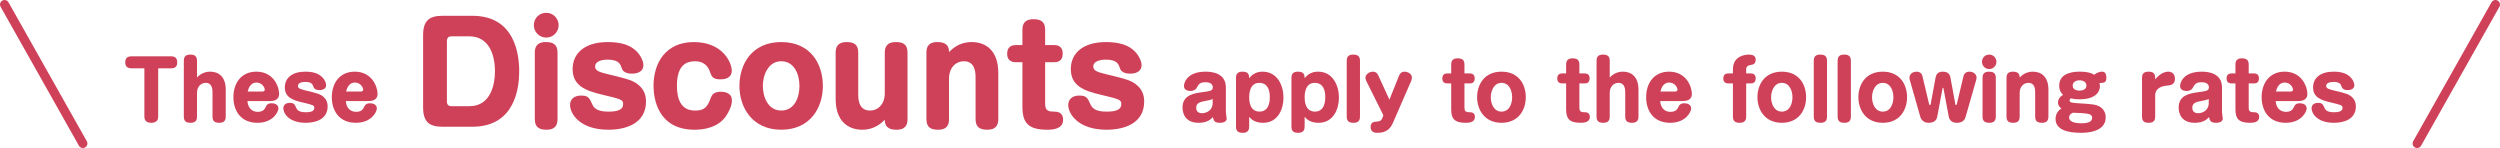 <?xml version="1.0" encoding="UTF-8"?>
<svg id="_レイヤー_2" data-name="レイヤー 2" xmlns="http://www.w3.org/2000/svg" viewBox="0 0 2204 130.49">
  <defs>
    <style>
      .cls-1 {
        fill: none;
        stroke: #cf4159;
        stroke-linecap: round;
        stroke-linejoin: round;
        stroke-width: 8px;
      }

      .cls-2 {
        fill: #cf4159;
      }
    </style>
  </defs>
  <g id="_レイヤー_1-2" data-name="レイヤー 1">
    <g>
      <path class="cls-2" d="M115.87,60.24c-3.29,0-5.46-1.47-5.46-5.25s1.96-5.32,5.46-5.32h35c2.87,0,5.39,1.05,5.39,5.25,0,2.66-.91,5.32-5.39,5.32h-11.41v42.28c0,1.75-.21,5.74-5.95,5.74-3.78,0-6.23-1.33-6.23-5.67v-42.35h-11.41Z"/>
      <path class="cls-2" d="M199.02,102.8c0,3.29-1.4,5.46-5.6,5.46-3.71,0-6.09-1.12-6.09-5.46v-21.28c0-2.17,0-8.47-5.95-8.47-4.41,0-7.7,3.57-7.7,8.75v21c0,2.24-.49,5.46-5.6,5.46-3.71,0-6.02-1.12-6.02-5.46v-49.22c0-2.24.49-5.46,5.6-5.46,3.64,0,6.02,1.12,6.02,5.46v14.7c1.82-1.75,5.32-5.11,11.62-5.11,7.28,0,13.72,4.27,13.72,15.89v23.73Z"/>
      <path class="cls-2" d="M218.16,89.08c.35,6.23,4.2,9.52,8.96,9.52s6.02-2.24,6.86-3.78c1.12-2.24,1.89-3.78,5.53-3.78,1.96,0,5.95.7,5.95,4.69,0,2.66-4.55,12.53-18.48,12.53-15.05,0-21.21-10.99-21.21-22.61,0-12.53,7.07-22.47,20.23-22.47,15.4,0,20.09,13.58,20.09,19.53,0,6.37-6.16,6.37-8.26,6.37h-19.67ZM231.18,80.68c1.12,0,2.24-.28,2.24-1.68,0-1.89-2.45-6.23-7.28-6.23-1.05,0-5.95,0-7.77,7.91h12.81Z"/>
      <path class="cls-2" d="M285.41,69.62c.7.98,2.1,3.22,2.1,5.53,0,2.66-2.31,4.27-5.81,4.27s-4.83-1.33-5.32-2.73c-.7-2.17-1.47-4.48-7.35-4.48-3.29,0-6.37,1.05-6.37,3.5s2.66,3.01,7.14,4.13c10.08,2.45,12.74,3.08,15.75,5.88,2.38,2.24,3.29,4.9,3.29,8.05,0,11.13-10.08,14.49-19.32,14.49-14.84,0-19.74-8.33-19.74-12.74,0-2.87,2.03-4.83,5.67-4.83s4.27,1.12,5.81,4.62c1.05,2.31,3.22,3.64,8.33,3.64s7.49-1.19,7.49-3.85c0-2.31-.91-2.52-10.85-4.9-8.68-2.03-15.12-4.69-15.12-13.16s6.72-13.86,17.99-13.86c5.67,0,12.32.91,16.31,6.44Z"/>
      <path class="cls-2" d="M304.92,89.08c.35,6.23,4.2,9.52,8.96,9.52s6.02-2.24,6.86-3.78c1.12-2.24,1.89-3.78,5.53-3.78,1.96,0,5.95.7,5.95,4.69,0,2.66-4.55,12.53-18.48,12.53-15.05,0-21.21-10.99-21.21-22.61,0-12.53,7.07-22.47,20.23-22.47,15.4,0,20.09,13.58,20.09,19.53,0,6.37-6.16,6.37-8.26,6.37h-19.67ZM317.94,80.68c1.12,0,2.24-.28,2.24-1.68,0-1.89-2.45-6.23-7.28-6.23-1.05,0-5.95,0-7.77,7.91h12.81Z"/>
      <path class="cls-2" d="M416.45,13.93c36.96,0,41.28,33,41.28,49.08,0,13.56-3.24,48.72-41.28,48.72h-26.4c-11.64,0-17.04-4.32-17.04-17.04V30.97c0-12.84,5.52-17.04,17.04-17.04h26.4ZM397.97,32.05c-2.52,0-3.96,1.32-3.96,3.96v53.64c0,2.52,1.32,3.96,3.96,3.96h15.96c19.44,0,22.44-20.76,22.44-30.6,0-17.16-6.84-30.96-22.44-30.96h-15.96Z"/>
      <path class="cls-2" d="M492.48,22.21c0,6.12-4.92,10.92-10.92,10.92s-10.92-4.8-10.92-10.92,4.68-10.92,10.92-10.92,10.92,5.04,10.92,10.92ZM491.52,105c0,5.64-2.4,9.36-9.6,9.36-6.36,0-10.44-1.92-10.44-9.36v-58.56c0-3.84.96-9.36,9.6-9.36,5.76,0,10.44,1.44,10.44,9.36v58.56Z"/>
      <path class="cls-2" d="M563.63,48.13c1.2,1.68,3.6,5.52,3.6,9.48,0,4.56-3.96,7.32-9.96,7.32s-8.28-2.28-9.12-4.68c-1.2-3.72-2.52-7.68-12.6-7.68-5.64,0-10.92,1.8-10.92,6s4.56,5.16,12.24,7.08c17.28,4.2,21.84,5.28,27,10.08,4.08,3.84,5.64,8.4,5.64,13.8,0,19.08-17.28,24.84-33.12,24.84-25.44,0-33.84-14.28-33.84-21.84,0-4.92,3.48-8.28,9.72-8.28s7.32,1.92,9.96,7.92c1.8,3.96,5.52,6.24,14.28,6.24s12.84-2.04,12.84-6.6c0-3.96-1.56-4.32-18.6-8.4-14.88-3.48-25.92-8.04-25.92-22.56s11.52-23.76,30.84-23.76c9.72,0,21.12,1.56,27.96,11.04Z"/>
      <path class="cls-2" d="M645.14,62.17c0,7.44-7.32,7.8-10.2,7.8-6.72,0-7.68-2.76-9.12-6.84-1.68-4.92-5.52-9.12-12.84-9.12s-16.2,2.64-16.2,21.6c0,10.56,2.88,21.84,15.72,21.84,5.28,0,10.2-.6,13.32-9.12,1.56-4.44,2.76-7.44,9.84-7.44,2.04,0,9.6.36,9.6,7.68,0,4.44-2.52,10.08-5.64,14.4-7.08,9.48-18.84,11.4-27.24,11.4-32.64,0-36.24-27.84-36.24-38.64,0-20.88,11.28-38.64,35.4-38.64,26.4,0,33.6,18.96,33.6,25.08Z"/>
      <path class="cls-2" d="M725.44,75.72c0,19.32-11.16,38.64-36.72,38.64s-36.84-19.68-36.84-38.64,10.8-38.64,36.84-38.64,36.72,19.44,36.72,38.64ZM672.52,75.72c0,9.36,4.32,21.72,16.2,21.72s16.08-11.76,16.08-21.72-4.44-21.72-16.08-21.72-16.2,12.6-16.2,21.72Z"/>
      <path class="cls-2" d="M736.7,46.45c0-5.64,2.4-9.36,9.6-9.36,6.36,0,10.32,1.92,10.32,9.36v36.48c0,3.72,0,14.52,10.32,14.52,7.56,0,13.08-6.12,13.08-15v-36c0-3.84.96-9.36,9.72-9.36,6.36,0,10.32,1.92,10.32,9.36v58.56c0,3.72-.84,9.36-9.6,9.36-4.8,0-10.44-1.08-10.44-8.76-3.12,3-9.12,8.76-19.8,8.76-12.48,0-23.52-7.32-23.52-27.24v-40.68Z"/>
      <path class="cls-2" d="M880.1,105c0,5.64-2.4,9.36-9.6,9.36-6.36,0-10.44-1.92-10.44-9.36v-36.48c0-3.72,0-14.52-10.2-14.52-7.56,0-13.2,6.12-13.2,15v36c0,3.84-.84,9.36-9.6,9.36-6.36,0-10.32-1.92-10.32-9.36v-58.56c0-3.84.84-9.36,9.6-9.36,4.8,0,10.32,1.08,10.32,8.76,3.12-3,9.12-8.76,19.92-8.76,12.48,0,23.52,7.32,23.52,27.24v40.68Z"/>
      <path class="cls-2" d="M901.36,26.29c0-5.64,2.4-9.36,9.6-9.36,6.36,0,10.44,1.92,10.44,9.36v13.44h7.56c1.92,0,7.92,0,7.92,7.44s-5.28,7.68-7.92,7.68h-7.56v36.84c0,6.6,3.84,6.6,7.8,6.72,1.92,0,8.04,0,8.04,7.08,0,8.16-8.76,8.88-13.92,8.88-17.04,0-21.96-6.24-21.96-20.28v-39.24h-5.4c-1.92,0-8.04,0-8.04-7.44s5.64-7.68,8.04-7.68h5.4v-13.44Z"/>
      <path class="cls-2" d="M1002.83,48.13c1.2,1.68,3.6,5.52,3.6,9.48,0,4.56-3.96,7.32-9.96,7.32s-8.28-2.28-9.12-4.68c-1.2-3.72-2.52-7.68-12.6-7.68-5.64,0-10.92,1.8-10.92,6s4.56,5.16,12.24,7.08c17.28,4.2,21.84,5.28,27,10.08,4.08,3.84,5.64,8.4,5.64,13.8,0,19.08-17.28,24.84-33.12,24.84-25.44,0-33.84-14.28-33.84-21.84,0-4.92,3.48-8.28,9.72-8.28s7.32,1.92,9.96,7.92c1.8,3.96,5.52,6.24,14.28,6.24s12.84-2.04,12.84-6.6c0-3.96-1.56-4.32-18.6-8.4-14.88-3.48-25.92-8.04-25.92-22.56s11.52-23.76,30.84-23.76c9.72,0,21.12,1.56,27.96,11.04Z"/>
      <path class="cls-2" d="M1080.74,99.23c0,.84.7,4.48.7,5.25,0,3.29-3.99,3.78-5.88,3.78-4.55,0-5.6-1.61-6.3-5.04-1.26,1.47-4.55,5.04-12.46,5.04-13.44,0-14.28-10.43-14.28-13.51,0-11.06,10.15-12.46,17.01-13.44,7.84-1.05,9.66-1.33,9.66-4.48,0-2.1-1.61-4.34-6.37-4.34-5.18,0-6.09,1.75-8.12,5.39-.42.77-2.03,2.31-5.18,2.31-1.54,0-5.74-.35-5.74-4.41,0-2.73,2.59-12.6,19.11-12.6,3.99,0,17.85.42,17.85,13.93v22.12ZM1069.05,87.26c-2.03.91-2.52.98-6.51,1.75-4.48.84-7.98,1.68-7.98,6.02,0,4.76,4.27,4.76,5.25,4.76,3.71,0,9.24-2.45,9.24-8.75v-3.78Z"/>
      <path class="cls-2" d="M1101.28,111.69c0,3.78-1.96,5.39-5.6,5.39s-6.02-1.05-6.02-5.39v-43.05c0-2.24.49-5.46,5.6-5.46,4.55,0,6.02,1.68,6.02,5.81,4.27-5.74,10.01-5.81,11.83-5.81,13.09,0,18.41,12.25,18.41,22.89,0,9.8-4.69,22.19-17.99,22.19-7.7,0-10.78-3.57-12.25-5.32v8.75ZM1101.28,85.72c0,2.8.28,12.67,9.1,12.67s9.1-9.87,9.1-12.67c0-6.37-1.89-12.67-9.38-12.67-8.82,0-8.82,10.92-8.82,12.67Z"/>
      <path class="cls-2" d="M1150.16,111.69c0,3.78-1.96,5.39-5.6,5.39s-6.02-1.05-6.02-5.39v-43.05c0-2.24.49-5.46,5.6-5.46,4.55,0,6.02,1.68,6.02,5.81,4.27-5.74,10.01-5.81,11.83-5.81,13.09,0,18.41,12.25,18.41,22.89,0,9.8-4.69,22.19-17.99,22.19-7.7,0-10.78-3.57-12.25-5.32v8.75ZM1150.16,85.72c0,2.8.28,12.67,9.1,12.67s9.1-9.87,9.1-12.67c0-6.37-1.89-12.67-9.38-12.67-8.82,0-8.82,10.92-8.82,12.67Z"/>
      <path class="cls-2" d="M1198.96,102.8c0,2.24-.49,5.46-5.6,5.46-3.71,0-6.09-1.12-6.09-5.46v-49.22c0-2.24.56-5.46,5.6-5.46,3.71,0,6.09,1.12,6.09,5.46v49.22Z"/>
      <path class="cls-2" d="M1233.32,66.89c.84-2.17,2.31-3.71,4.97-3.71,3.22,0,6.44,2.31,6.44,4.97,0,.91-.14,2.03-.49,2.87l-15.82,36.33c-1.68,3.85-4.27,9.73-13.93,9.73-1.75,0-6.16,0-6.16-5.18,0-4.48,3.5-4.55,4.62-4.62,3.99-.14,5.04-1.4,5.67-3.08l.98-2.52-15.19-30.52c-.07-.21-.63-1.47-.63-2.59,0-2.87,3.15-5.39,6.65-5.39,1.54,0,3.43.56,4.76,3.5l9.73,21.21,8.4-21Z"/>
      <path class="cls-2" d="M1279.38,56.88c0-3.29,1.4-5.46,5.6-5.46,3.71,0,6.09,1.12,6.09,5.46v7.84h4.41c1.12,0,4.62,0,4.62,4.34s-3.08,4.48-4.62,4.48h-4.41v21.49c0,3.85,2.24,3.85,4.55,3.92,1.12,0,4.69,0,4.69,4.13,0,4.76-5.11,5.18-8.12,5.18-9.94,0-12.81-3.64-12.81-11.83v-22.89h-3.15c-1.12,0-4.69,0-4.69-4.34s3.29-4.48,4.69-4.48h3.15v-7.84Z"/>
      <path class="cls-2" d="M1345.14,85.72c0,11.27-6.51,22.54-21.42,22.54s-21.49-11.48-21.49-22.54,6.3-22.54,21.49-22.54,21.42,11.34,21.42,22.54ZM1314.27,85.72c0,5.46,2.52,12.67,9.45,12.67s9.38-6.86,9.38-12.67-2.59-12.67-9.38-12.67-9.45,7.35-9.45,12.67Z"/>
      <path class="cls-2" d="M1380.7,56.88c0-3.29,1.4-5.46,5.6-5.46,3.71,0,6.09,1.12,6.09,5.46v7.84h4.41c1.12,0,4.62,0,4.62,4.34s-3.08,4.48-4.62,4.48h-4.41v21.49c0,3.85,2.24,3.85,4.55,3.92,1.12,0,4.69,0,4.69,4.13,0,4.76-5.11,5.18-8.12,5.18-9.94,0-12.81-3.64-12.81-11.83v-22.89h-3.15c-1.12,0-4.69,0-4.69-4.34s3.29-4.48,4.69-4.48h3.15v-7.84Z"/>
      <path class="cls-2" d="M1444.48,102.8c0,3.29-1.4,5.46-5.6,5.46-3.71,0-6.09-1.12-6.09-5.46v-21.28c0-2.17,0-8.47-5.95-8.47-4.41,0-7.7,3.57-7.7,8.75v21c0,2.24-.49,5.46-5.6,5.46-3.71,0-6.02-1.12-6.02-5.46v-49.22c0-2.24.49-5.46,5.6-5.46,3.64,0,6.02,1.12,6.02,5.46v14.7c1.82-1.75,5.32-5.11,11.62-5.11,7.28,0,13.72,4.27,13.72,15.89v23.73Z"/>
      <path class="cls-2" d="M1463.62,89.08c.35,6.23,4.2,9.52,8.96,9.52s6.02-2.24,6.86-3.78c1.12-2.24,1.89-3.78,5.53-3.78,1.96,0,5.95.7,5.95,4.69,0,2.66-4.55,12.53-18.48,12.53-15.05,0-21.21-10.99-21.21-22.61,0-12.53,7.07-22.47,20.23-22.47,15.4,0,20.09,13.58,20.09,19.53,0,6.37-6.16,6.37-8.26,6.37h-19.67ZM1476.64,80.68c1.12,0,2.24-.28,2.24-1.68,0-1.89-2.45-6.23-7.28-6.23-1.05,0-5.95,0-7.77,7.91h12.81Z"/>
      <path class="cls-2" d="M1527.74,61.29c0-12.32,11.06-13.16,14.28-13.16,2.52,0,5.81.7,5.81,4.48,0,.63-.07,3.85-3.15,4.41-3.29.63-5.25,1.05-5.25,4.13v3.57h3.78c1.12,0,4.62,0,4.62,4.34s-3.08,4.48-4.62,4.48h-3.78v29.26c0,2.24-.56,5.46-5.6,5.46-3.71,0-6.09-1.12-6.09-5.46v-29.26h-3.78c-1.12,0-4.69,0-4.69-4.34s3.29-4.48,4.69-4.48h3.78v-3.43Z"/>
      <path class="cls-2" d="M1592.27,85.72c0,11.27-6.51,22.54-21.42,22.54s-21.49-11.48-21.49-22.54,6.3-22.54,21.49-22.54,21.42,11.34,21.42,22.54ZM1561.4,85.72c0,5.46,2.52,12.67,9.45,12.67s9.38-6.86,9.38-12.67-2.59-12.67-9.38-12.67-9.45,7.35-9.45,12.67Z"/>
      <path class="cls-2" d="M1610.7,102.8c0,2.24-.49,5.46-5.6,5.46-3.71,0-6.09-1.12-6.09-5.46v-49.22c0-2.24.56-5.46,5.6-5.46,3.71,0,6.09,1.12,6.09,5.46v49.22Z"/>
      <path class="cls-2" d="M1631.74,102.8c0,2.24-.49,5.46-5.6,5.46-3.71,0-6.09-1.12-6.09-5.46v-49.22c0-2.24.56-5.46,5.6-5.46,3.71,0,6.09,1.12,6.09,5.46v49.22Z"/>
      <path class="cls-2" d="M1681.26,85.72c0,11.27-6.51,22.54-21.42,22.54s-21.49-11.48-21.49-22.54,6.3-22.54,21.49-22.54,21.42,11.34,21.42,22.54ZM1650.39,85.72c0,5.46,2.52,12.67,9.45,12.67s9.38-6.86,9.38-12.67-2.59-12.67-9.38-12.67-9.45,7.35-9.45,12.67Z"/>
      <path class="cls-2" d="M1700.67,91.67c.07.28.35.98.7.98.49,0,.7-.84.77-1.12l4.27-23.17c.56-2.94,2.31-5.18,6.16-5.18,4.9,0,6.37,2.31,6.93,5.18l4.27,23.17c.07.35.28,1.12.7,1.12s.56-.49.7-.98l5.81-24.43c.98-4.06,4.55-4.06,5.39-4.06,3.01,0,6.16,2.03,6.16,5.11,0,.07-.07,1.26-.28,2.1l-9.45,32.9c-1.33,4.76-6.16,4.97-7.42,4.97-1.12,0-6.37,0-7.35-5.39l-4.62-24.78c-.07-.35-.28-.77-.49-.77-.28,0-.42.63-.42.77l-4.62,24.78c-.91,5.04-5.67,5.39-7.63,5.39-4.83,0-6.72-3.36-7.21-4.97l-9.38-32.9c-.14-.42-.28-1.05-.28-1.82,0-4.13,3.92-5.39,6.37-5.39,2.24,0,4.41,1.12,5.11,4.06l5.81,24.43Z"/>
      <path class="cls-2" d="M1760.06,54.5c0,3.57-2.87,6.37-6.37,6.37s-6.37-2.8-6.37-6.37,2.73-6.37,6.37-6.37,6.37,2.94,6.37,6.37ZM1759.5,102.8c0,3.29-1.4,5.46-5.6,5.46-3.71,0-6.09-1.12-6.09-5.46v-34.16c0-2.24.56-5.46,5.6-5.46,3.36,0,6.09.84,6.09,5.46v34.16Z"/>
      <path class="cls-2" d="M1805.89,102.8c0,3.29-1.4,5.46-5.6,5.46-3.71,0-6.09-1.12-6.09-5.46v-21.28c0-2.17,0-8.47-5.95-8.47-4.41,0-7.7,3.57-7.7,8.75v21c0,2.24-.49,5.46-5.6,5.46-3.71,0-6.02-1.12-6.02-5.46v-34.16c0-2.24.49-5.46,5.6-5.46,2.8,0,6.02.63,6.02,5.11,1.82-1.75,5.32-5.11,11.62-5.11,7.28,0,13.72,4.27,13.72,15.89v23.73Z"/>
      <path class="cls-2" d="M1851.3,75.92c0,1.19,0,11.62-17.92,11.62-4.06,0-6.72-.56-7.84-.84-.56.49-.98.98-.98,1.75,0,1.96,1.54,2.24,9.8,2.73,9.45.56,14.28.84,17.71,3.43,3.08,2.31,4.34,5.6,4.34,8.75,0,13.72-18.2,13.72-21.91,13.72-11.34,0-22.33-2.52-22.33-12.25,0-3.99,2.1-7.42,5.18-9.17-1.4-1.12-3.01-2.52-3.01-5.39,0-1.61.49-4.27,4.48-6.65-1.33-1.33-3.43-3.43-3.43-8.12,0-12.32,14.91-12.32,17.99-12.32,8.4,0,11.34,1.82,12.88,2.73,3.36-2.73,6.3-2.73,6.86-2.73,2.31,0,3.85,1.4,3.85,5.32,0,1.05,0,4.27-3.08,4.48-2.1.14-2.31.14-3.01.28.14.56.42,1.4.42,2.66ZM1824.14,103.57c0,5.11,8.96,5.11,10.92,5.11,5.18,0,9.38-1.12,9.38-4.83,0-2.1-1.54-2.87-2.38-3.15-2.73-.98-11.34-1.26-14.63-1.33-1.4.7-3.29,1.68-3.29,4.2ZM1827.29,75.43c0,3.36,3.08,4.48,6.02,4.48s6.09-1.19,6.09-4.48c0-3.08-2.87-4.62-6.09-4.62-2.87,0-6.02,1.33-6.02,4.62Z"/>
      <path class="cls-2" d="M1900.02,102.8c0,2.24-.49,5.46-5.6,5.46-3.71,0-6.02-1.12-6.02-5.46v-34.16c0-2.24.49-5.46,5.6-5.46,3.64,0,6.02,1.05,6.02,5.46v1.4c3.29-4.06,7.14-6.86,11.83-6.86,3.15,0,5.6,2.45,5.6,6.09,0,5.6-4.13,5.95-7.28,6.23-8.82.77-10.15,5.81-10.15,8.33v18.97Z"/>
      <path class="cls-2" d="M1958.92,99.23c0,.84.7,4.48.7,5.25,0,3.29-3.99,3.78-5.88,3.78-4.55,0-5.6-1.61-6.3-5.04-1.26,1.47-4.55,5.04-12.46,5.04-13.44,0-14.28-10.43-14.28-13.51,0-11.06,10.15-12.46,17.01-13.44,7.84-1.05,9.66-1.33,9.66-4.48,0-2.1-1.61-4.34-6.37-4.34-5.18,0-6.09,1.75-8.12,5.39-.42.77-2.03,2.31-5.18,2.31-1.54,0-5.74-.35-5.74-4.41,0-2.73,2.59-12.6,19.11-12.6,3.99,0,17.85.42,17.85,13.93v22.12ZM1947.22,87.26c-2.03.91-2.52.98-6.51,1.75-4.48.84-7.98,1.68-7.98,6.02,0,4.76,4.27,4.76,5.25,4.76,3.71,0,9.24-2.45,9.24-8.75v-3.78Z"/>
      <path class="cls-2" d="M1970.77,56.88c0-3.29,1.4-5.46,5.6-5.46,3.71,0,6.09,1.12,6.09,5.46v7.84h4.41c1.12,0,4.62,0,4.62,4.34s-3.08,4.48-4.62,4.48h-4.41v21.49c0,3.85,2.24,3.85,4.55,3.92,1.12,0,4.69,0,4.69,4.13,0,4.76-5.11,5.18-8.12,5.18-9.94,0-12.81-3.64-12.81-11.83v-22.89h-3.15c-1.12,0-4.69,0-4.69-4.34s3.29-4.48,4.69-4.48h3.15v-7.84Z"/>
      <path class="cls-2" d="M2006.26,89.08c.35,6.23,4.2,9.52,8.96,9.52s6.02-2.24,6.86-3.78c1.12-2.24,1.89-3.78,5.53-3.78,1.96,0,5.95.7,5.95,4.69,0,2.66-4.55,12.53-18.48,12.53-15.05,0-21.21-10.99-21.21-22.61,0-12.53,7.07-22.47,20.23-22.47,15.4,0,20.09,13.58,20.09,19.53,0,6.37-6.16,6.37-8.26,6.37h-19.67ZM2019.28,80.68c1.12,0,2.24-.28,2.24-1.68,0-1.89-2.45-6.23-7.28-6.23-1.05,0-5.95,0-7.77,7.91h12.81Z"/>
      <path class="cls-2" d="M2073.51,69.62c.7.98,2.1,3.22,2.1,5.53,0,2.66-2.31,4.27-5.81,4.27s-4.83-1.33-5.32-2.73c-.7-2.17-1.47-4.48-7.35-4.48-3.29,0-6.37,1.05-6.37,3.5s2.66,3.01,7.14,4.13c10.08,2.45,12.74,3.08,15.75,5.88,2.38,2.24,3.29,4.9,3.29,8.05,0,11.13-10.08,14.49-19.32,14.49-14.84,0-19.74-8.33-19.74-12.74,0-2.87,2.03-4.83,5.67-4.83s4.27,1.12,5.81,4.62c1.05,2.31,3.22,3.64,8.33,3.64s7.49-1.19,7.49-3.85c0-2.31-.91-2.52-10.85-4.9-8.68-2.03-15.12-4.69-15.12-13.16s6.72-13.86,17.99-13.86c5.67,0,12.32.91,16.31,6.44Z"/>
    </g>
    <line class="cls-1" x1="4" y1="4" x2="73.06" y2="126.49"/>
    <line class="cls-1" x1="2200" y1="4" x2="2130.94" y2="126.49"/>
  </g>
</svg>
